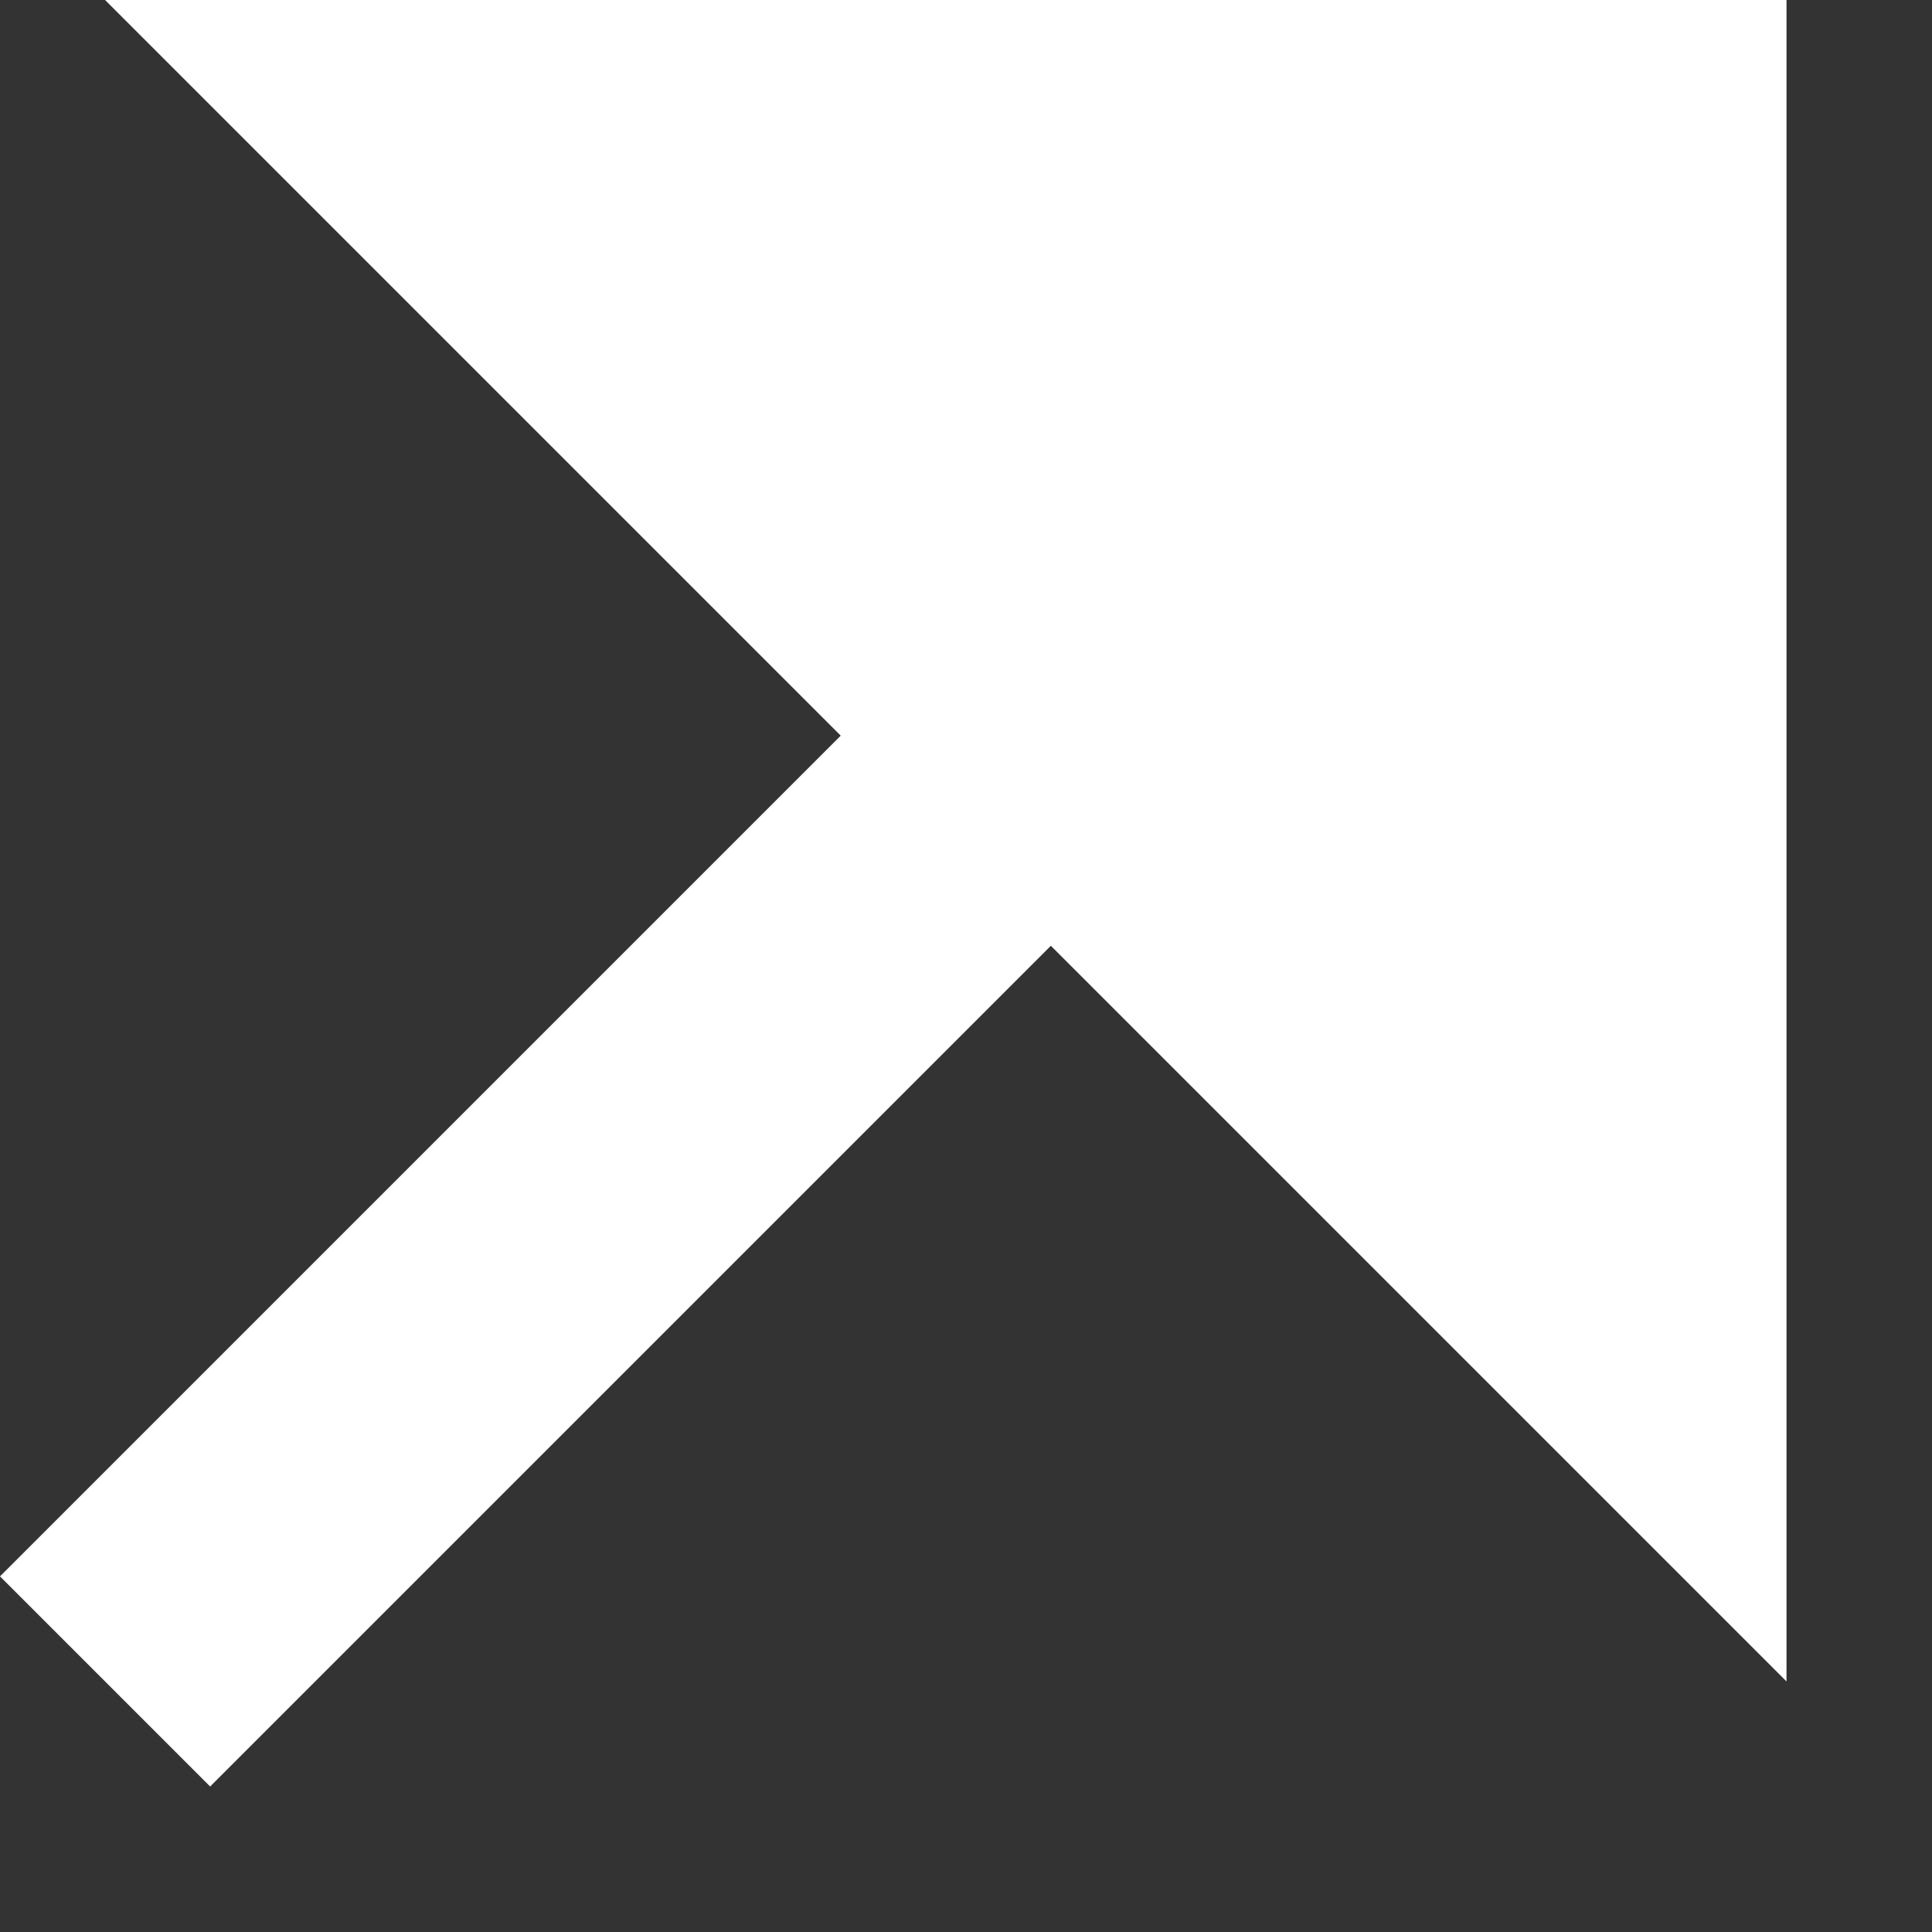 <svg width="13" height="13" viewBox="0 0 13 13" fill="none" xmlns="http://www.w3.org/2000/svg">
<rect x="0" y="0" width="13" height="13" fill="#333333" stroke="none"/>
<path d="M7.071 6.364L1.414 12.021L0 10.607L5.657 4.95L0.707 0H12.021V11.314L7.071 6.364Z" fill="white"/>
</svg>

